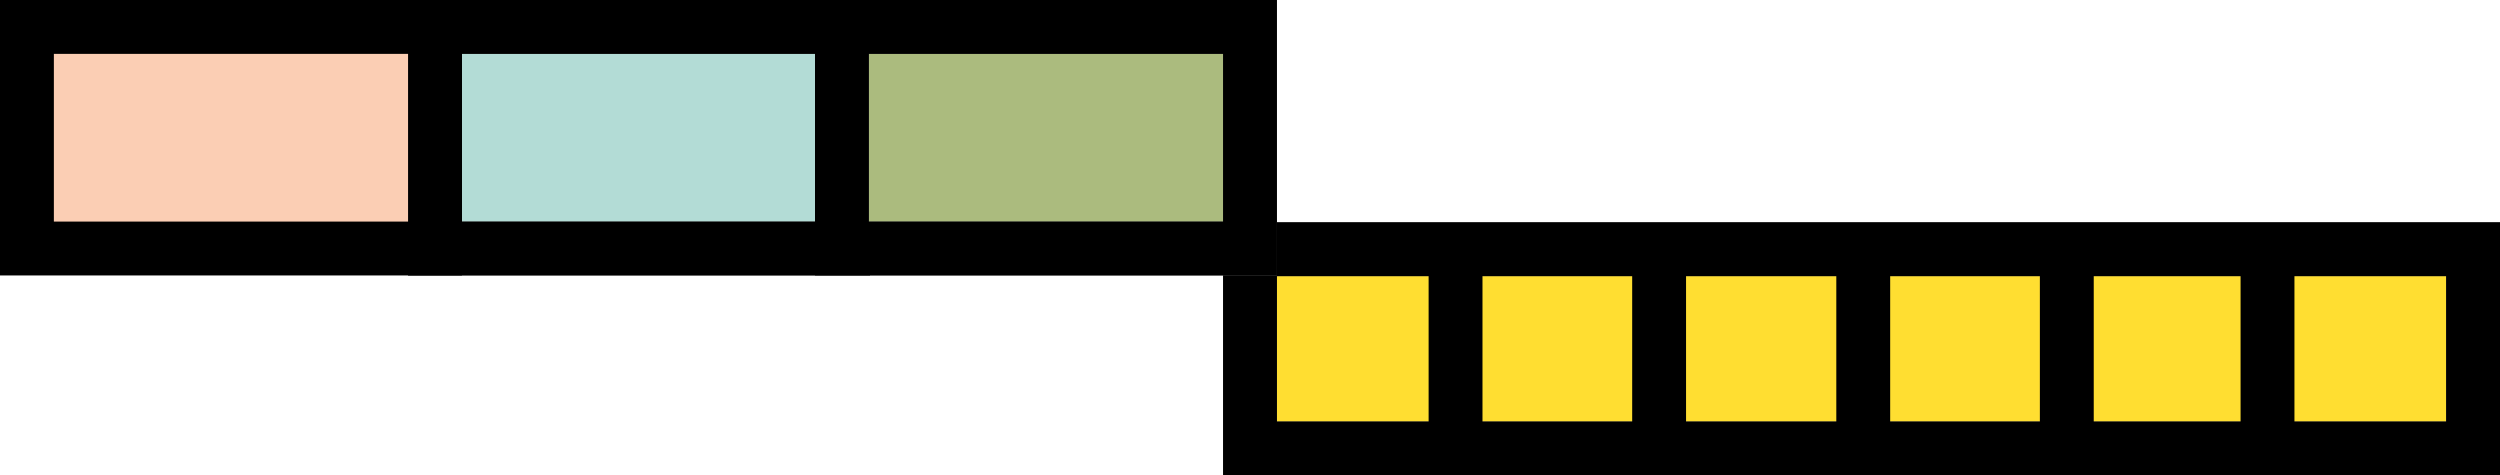 <svg xmlns="http://www.w3.org/2000/svg" width="1253" height="238.267" viewBox="0 0 1253 238.267">
  <g id="Grupo_3764" data-name="Grupo 3764" transform="translate(-319.5 -481.5)">
    <g id="Grupo_3646" data-name="Grupo 3646" transform="translate(-41.215 -754.81)">
      <rect id="Retângulo_124" data-name="Retângulo 124" width="613" height="99.862" transform="translate(987.215 1361.215)" fill="#ffde31" stroke="#707070" stroke-width="27"/>
      <rect id="Retângulo_125" data-name="Retângulo 125" width="613" height="99.862" transform="translate(987.215 1361.215)" fill="none" stroke="#000" stroke-miterlimit="10" stroke-width="27"/>
      <line id="Linha_262" data-name="Linha 262" y2="100.595" transform="translate(1192.264 1361.215)" fill="none" stroke="#000" stroke-miterlimit="10" stroke-width="27"/>
      <line id="Linha_263" data-name="Linha 263" y2="100.595" transform="translate(1090.238 1361.215)" fill="none" stroke="#000" stroke-miterlimit="10" stroke-width="27"/>
      <line id="Linha_264" data-name="Linha 264" y2="100.595" transform="translate(1396.597 1361.215)" fill="none" stroke="#000" stroke-miterlimit="10" stroke-width="27"/>
      <line id="Linha_265" data-name="Linha 265" y2="100.595" transform="translate(1294.572 1361.215)" fill="none" stroke="#000" stroke-miterlimit="10" stroke-width="27"/>
      <line id="Linha_266" data-name="Linha 266" y2="100.595" transform="translate(1497.192 1361.215)" fill="none" stroke="#000" stroke-miterlimit="10" stroke-width="27"/>
    </g>
    <g id="Grupo_3685" data-name="Grupo 3685" transform="translate(-1 -764.183)">
      <rect id="Retângulo_158" data-name="Retângulo 158" width="204.521" height="111.057" transform="translate(538.522 1259.183)" fill="#b3dcd6" stroke="#707070" stroke-width="27"/>
      <rect id="Retângulo_159" data-name="Retângulo 159" width="204.521" height="111.057" transform="translate(538.522 1259.184)" fill="none" stroke="#000" stroke-miterlimit="10" stroke-width="27"/>
      <rect id="Retângulo_163" data-name="Retângulo 163" width="204.521" height="111.057" transform="translate(334 1259.184)" fill="#fbceb4" stroke="#000" stroke-miterlimit="10" stroke-width="27"/>
      <rect id="Retângulo_161" data-name="Retângulo 161" width="204.521" height="111.057" transform="translate(742.479 1259.183)" fill="#abbb7e" stroke="#707070" stroke-width="27"/>
      <rect id="Retângulo_162" data-name="Retângulo 162" width="204.521" height="111.057" transform="translate(742.479 1259.184)" fill="none" stroke="#000" stroke-miterlimit="10" stroke-width="27"/>
    </g>
  </g>
</svg>
